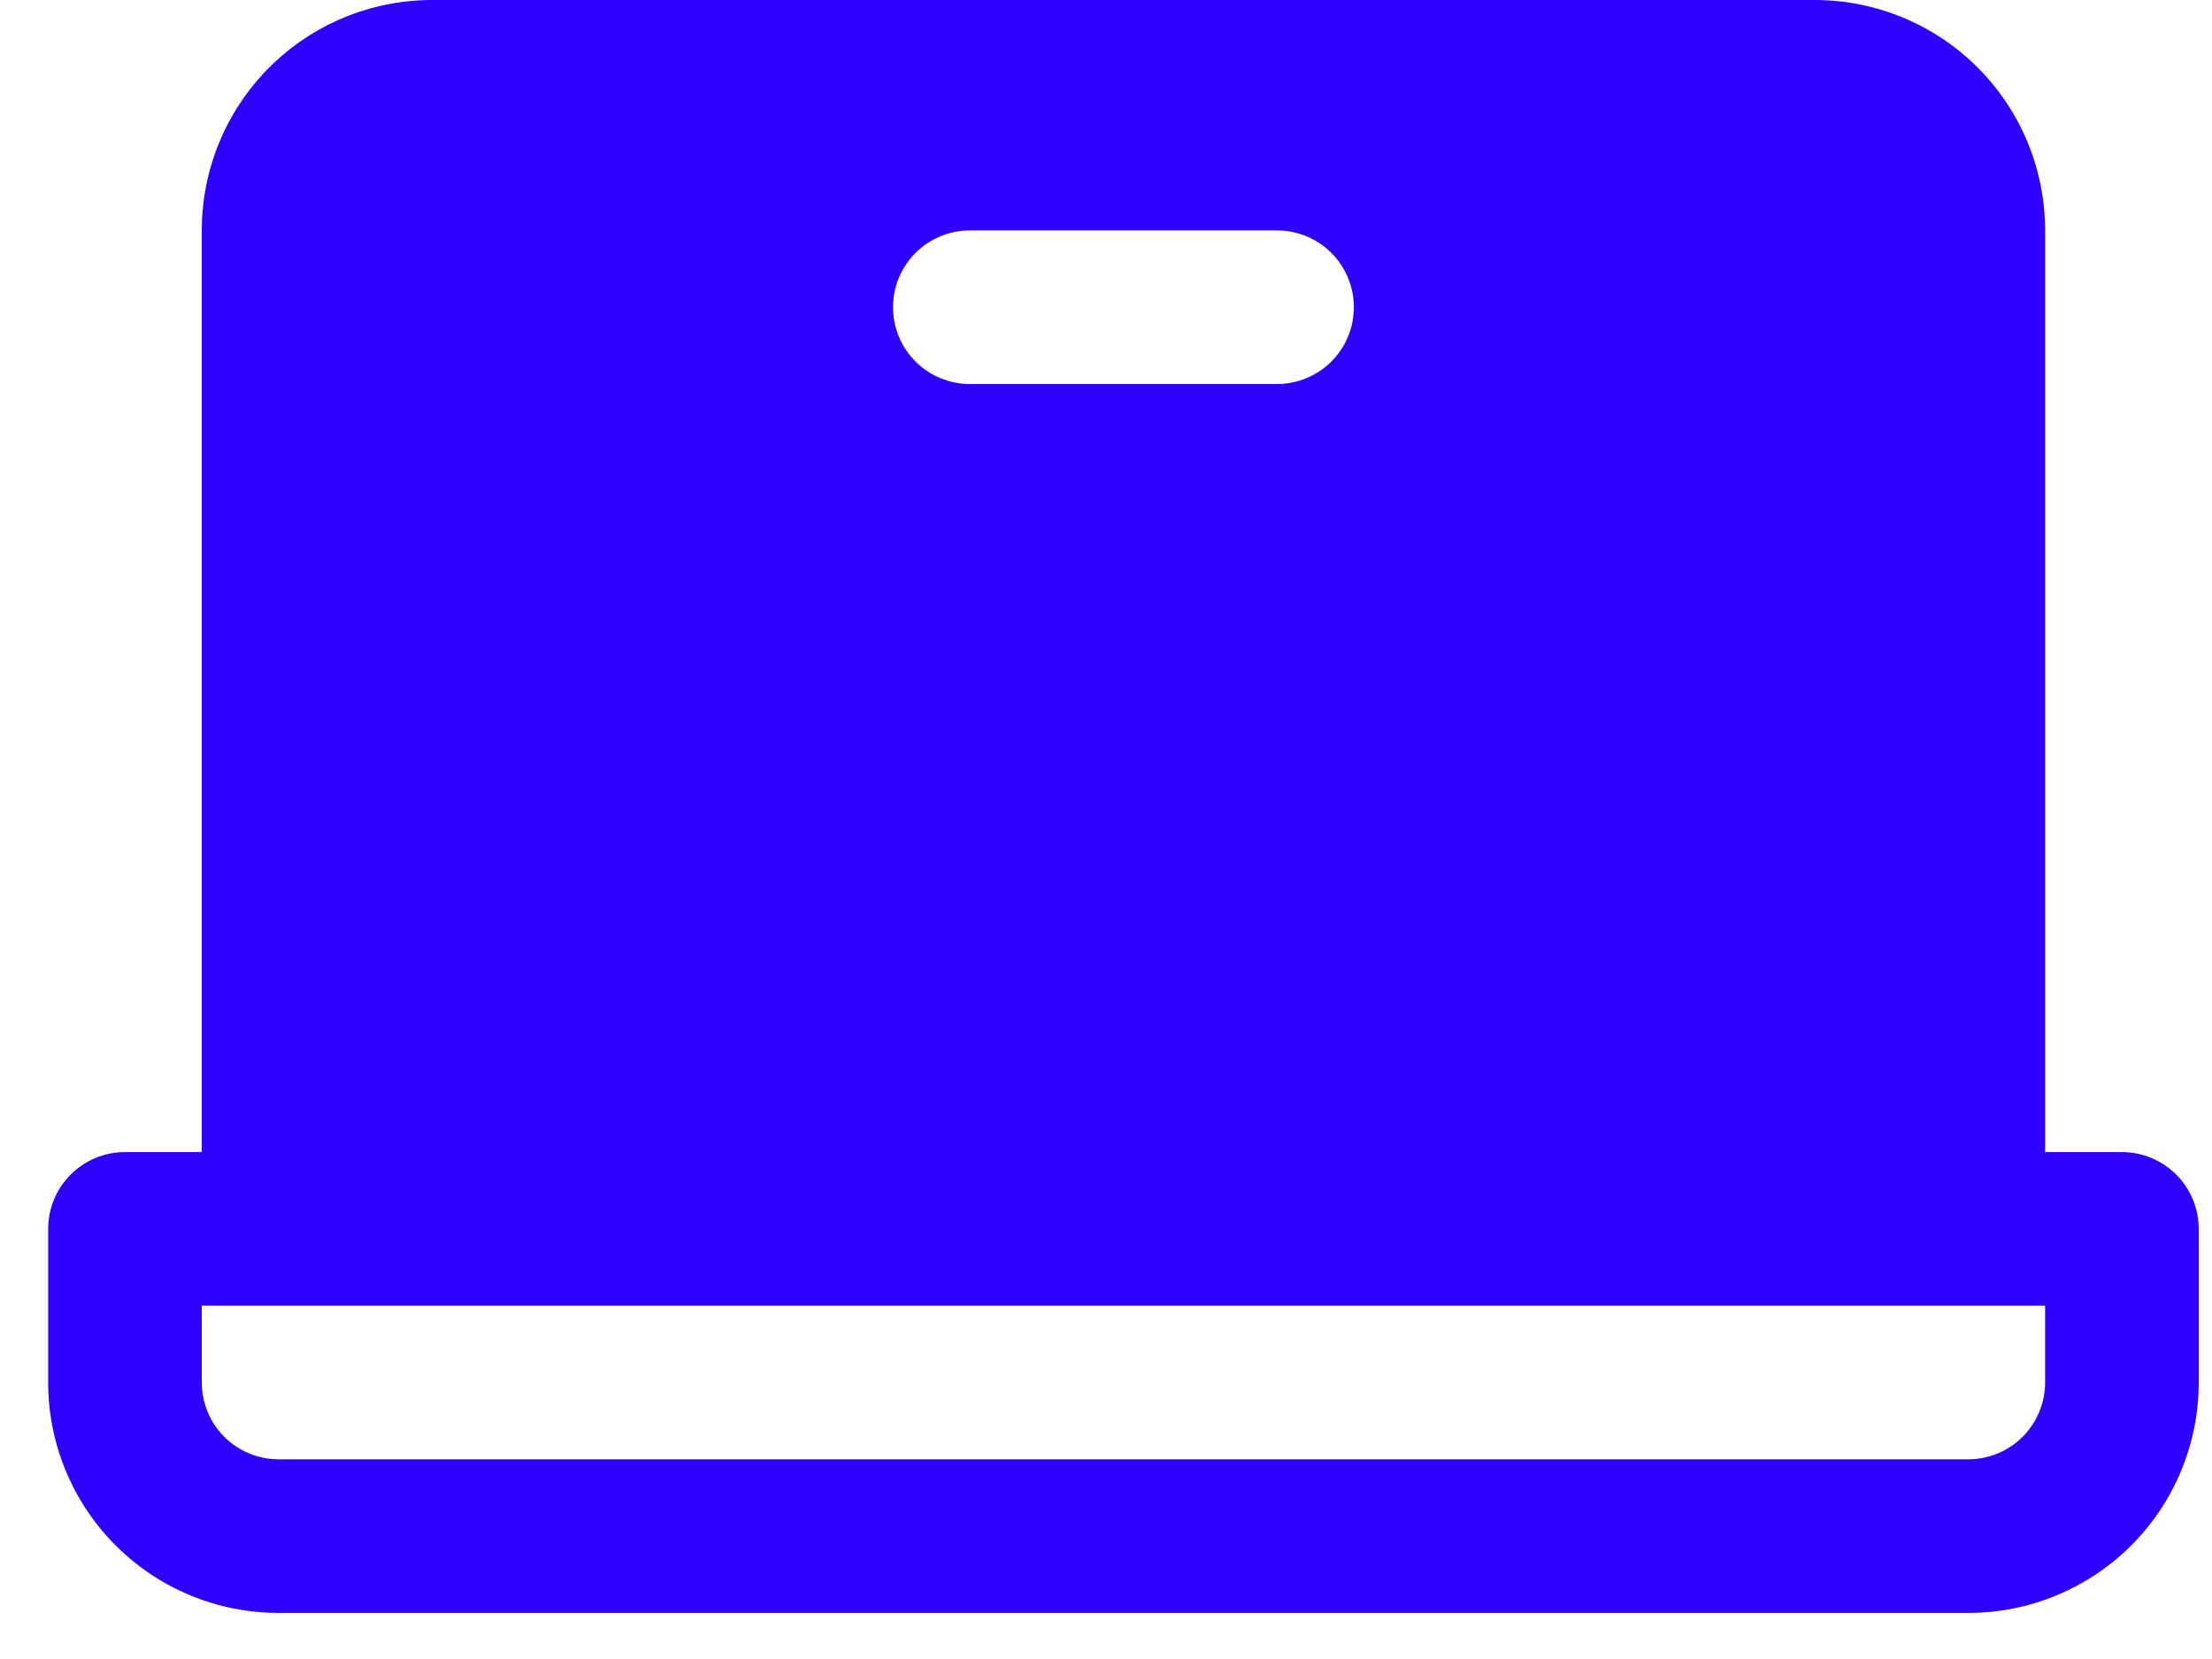<svg width="36" height="27" viewBox="0 0 36 27" fill="none" xmlns="http://www.w3.org/2000/svg">
<path d="M34.534 18.75H33.284V3.75C33.284 2.755 32.889 1.802 32.185 1.098C31.482 0.395 30.528 0 29.534 0H7.034C6.039 0 5.085 0.395 4.382 1.098C3.679 1.802 3.284 2.755 3.284 3.75V18.75H2.034C1.702 18.75 1.384 18.882 1.15 19.116C0.915 19.351 0.784 19.669 0.784 20V22.5C0.784 23.495 1.179 24.448 1.882 25.152C2.585 25.855 3.539 26.25 4.534 26.25H32.034C33.028 26.25 33.982 25.855 34.685 25.152C35.389 24.448 35.784 23.495 35.784 22.5V20C35.784 19.669 35.652 19.351 35.418 19.116C35.183 18.882 34.865 18.75 34.534 18.75ZM15.784 3.75H20.784C21.115 3.75 21.433 3.882 21.668 4.116C21.902 4.351 22.034 4.668 22.034 5C22.034 5.332 21.902 5.649 21.668 5.884C21.433 6.118 21.115 6.25 20.784 6.25H15.784C15.452 6.25 15.134 6.118 14.9 5.884C14.665 5.649 14.534 5.332 14.534 5C14.534 4.668 14.665 4.351 14.9 4.116C15.134 3.882 15.452 3.75 15.784 3.75ZM33.284 22.5C33.284 22.831 33.152 23.149 32.918 23.384C32.683 23.618 32.365 23.75 32.034 23.75H4.534C4.202 23.75 3.884 23.618 3.65 23.384C3.415 23.149 3.284 22.831 3.284 22.5V21.25H33.284V22.5Z" fill="#2F00FF"/>
</svg>
